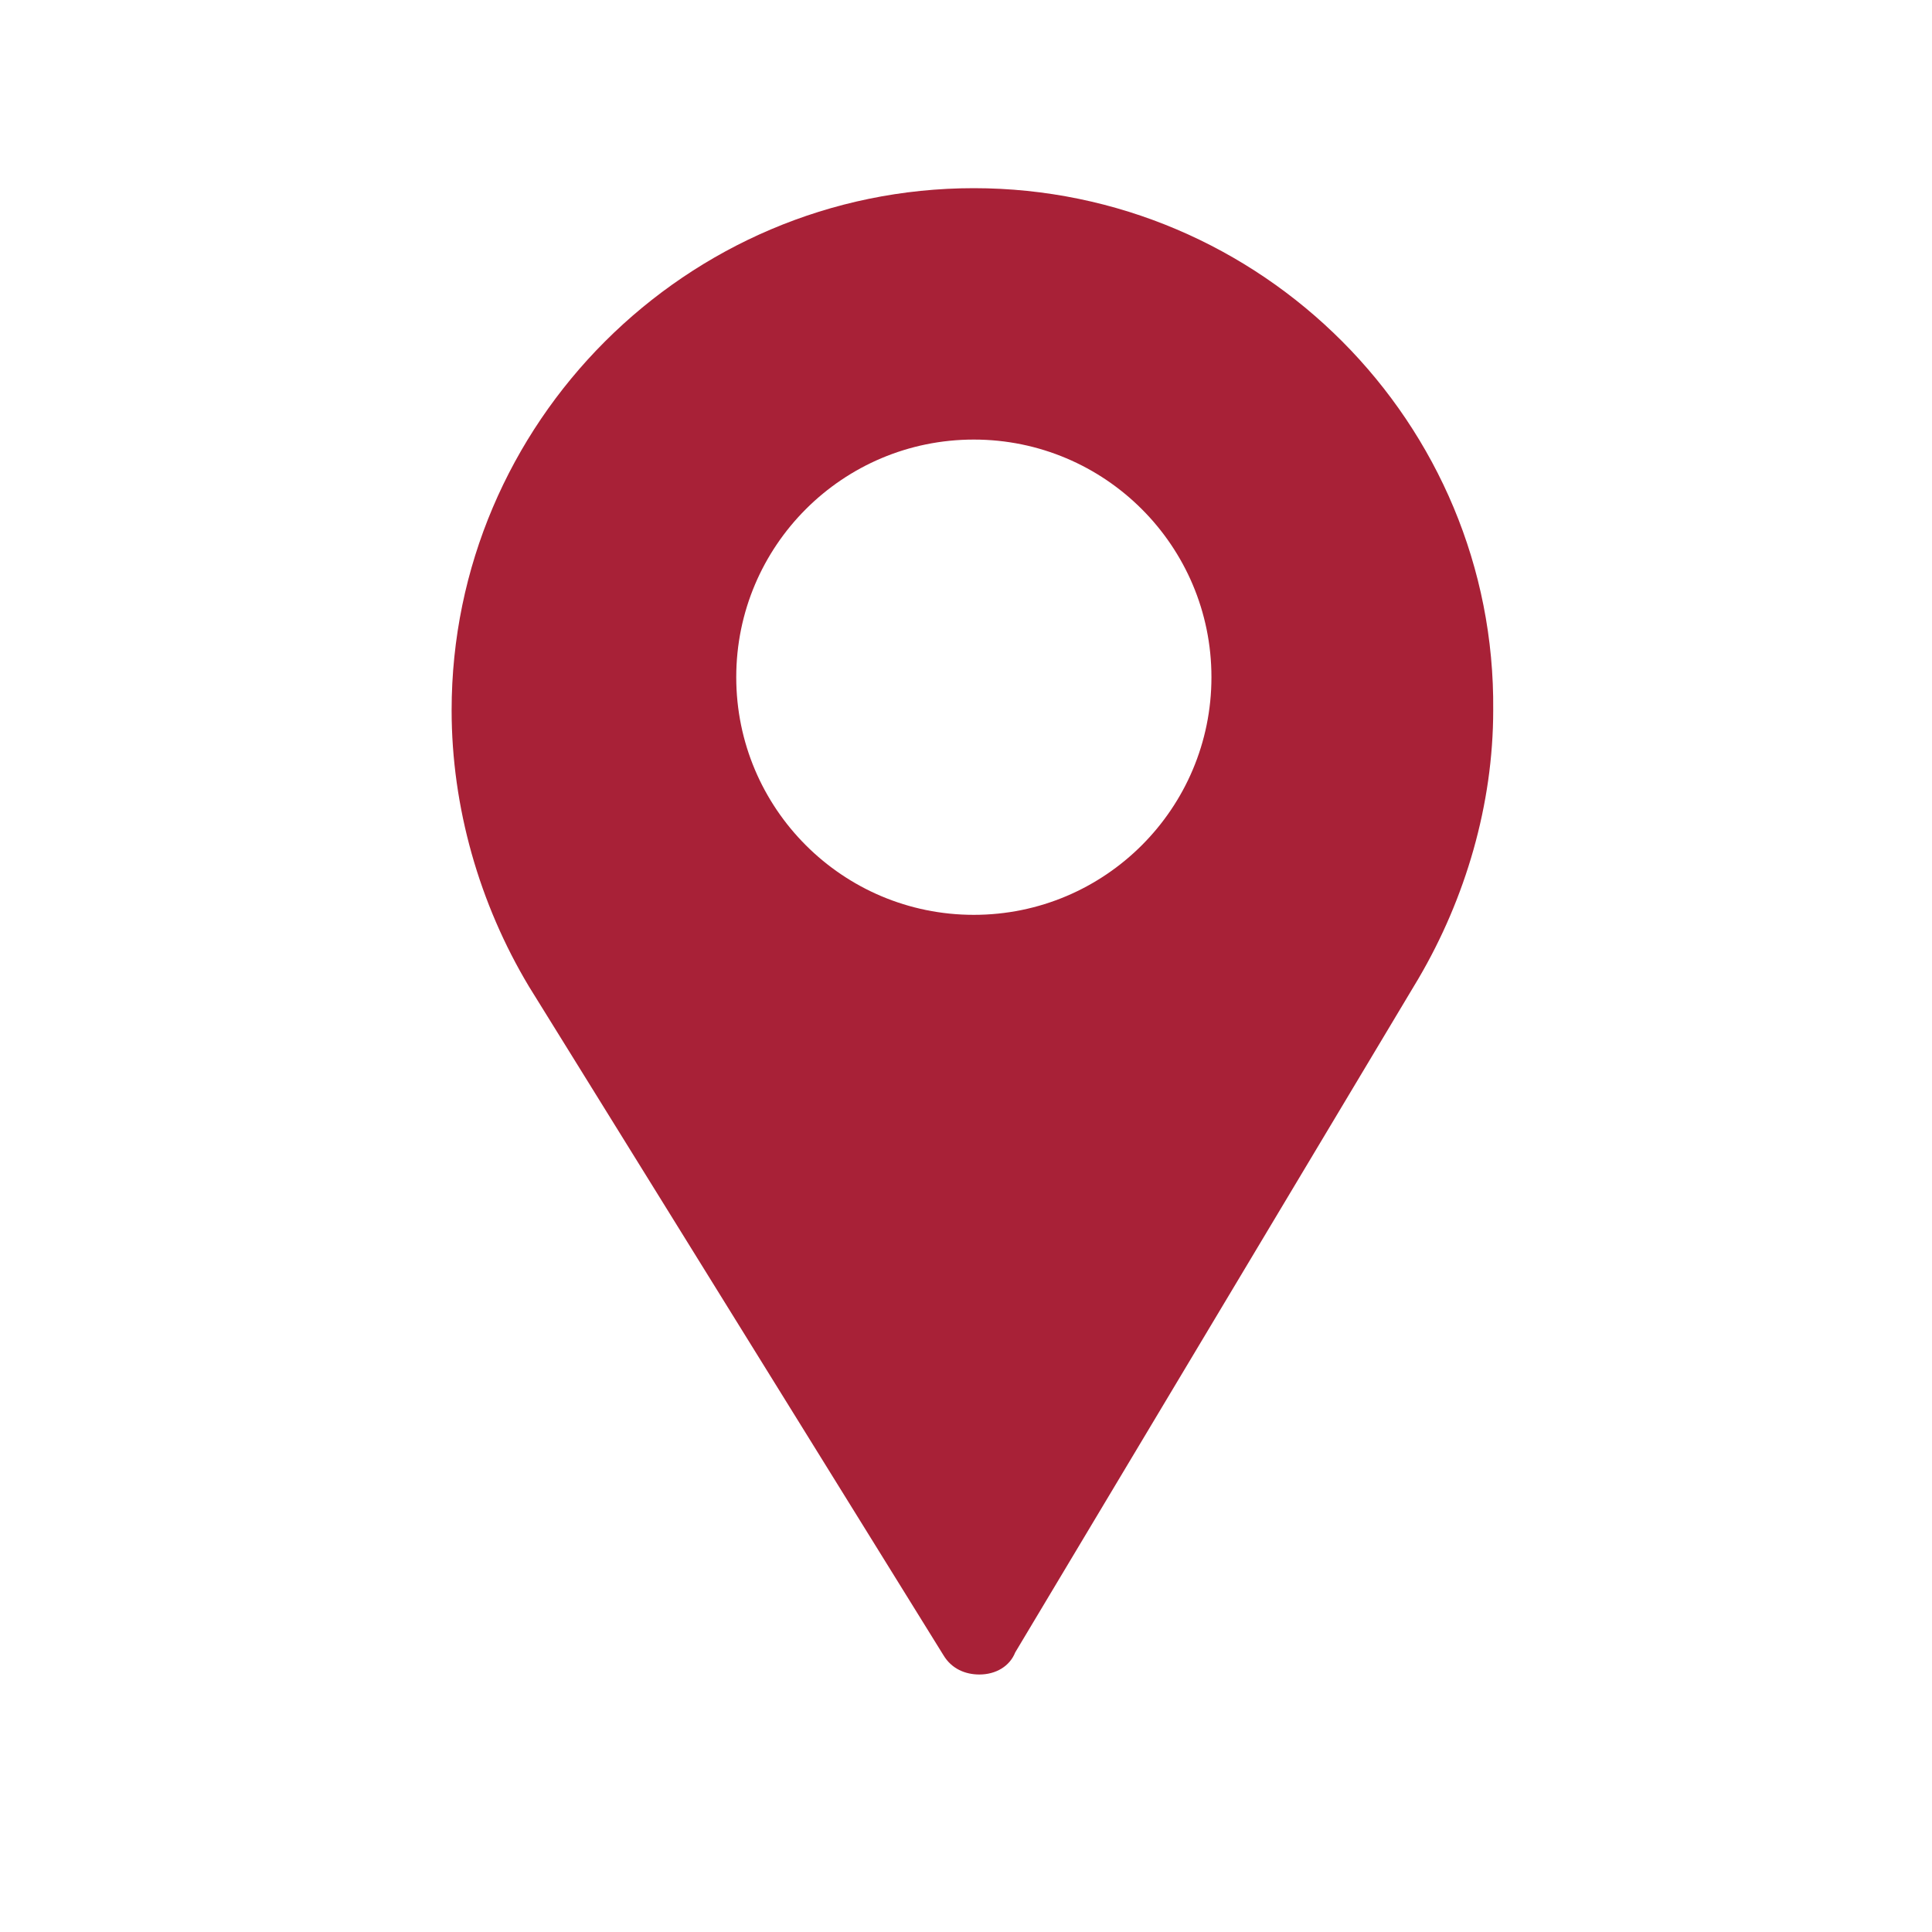 <svg width="25" height="25" viewBox="0 0 25 25" fill="none" xmlns="http://www.w3.org/2000/svg">
<path fill-rule="evenodd" clip-rule="evenodd" d="M5.844 9.191C5.844 5.473 8.883 2.435 12.601 2.435C16.319 2.435 19.358 5.473 19.322 9.191C19.322 10.407 18.965 11.622 18.357 12.659L13.137 21.382C13.066 21.561 12.887 21.668 12.673 21.668C12.494 21.668 12.315 21.597 12.208 21.418L6.845 12.766C6.202 11.694 5.844 10.443 5.844 9.191ZM15.676 8.763C15.676 10.461 14.299 11.838 12.601 11.838C10.903 11.838 9.527 10.461 9.527 8.763C9.527 7.065 10.903 5.688 12.601 5.688C14.299 5.688 15.676 7.065 15.676 8.763Z" fill="#A82137"/>
</svg>
